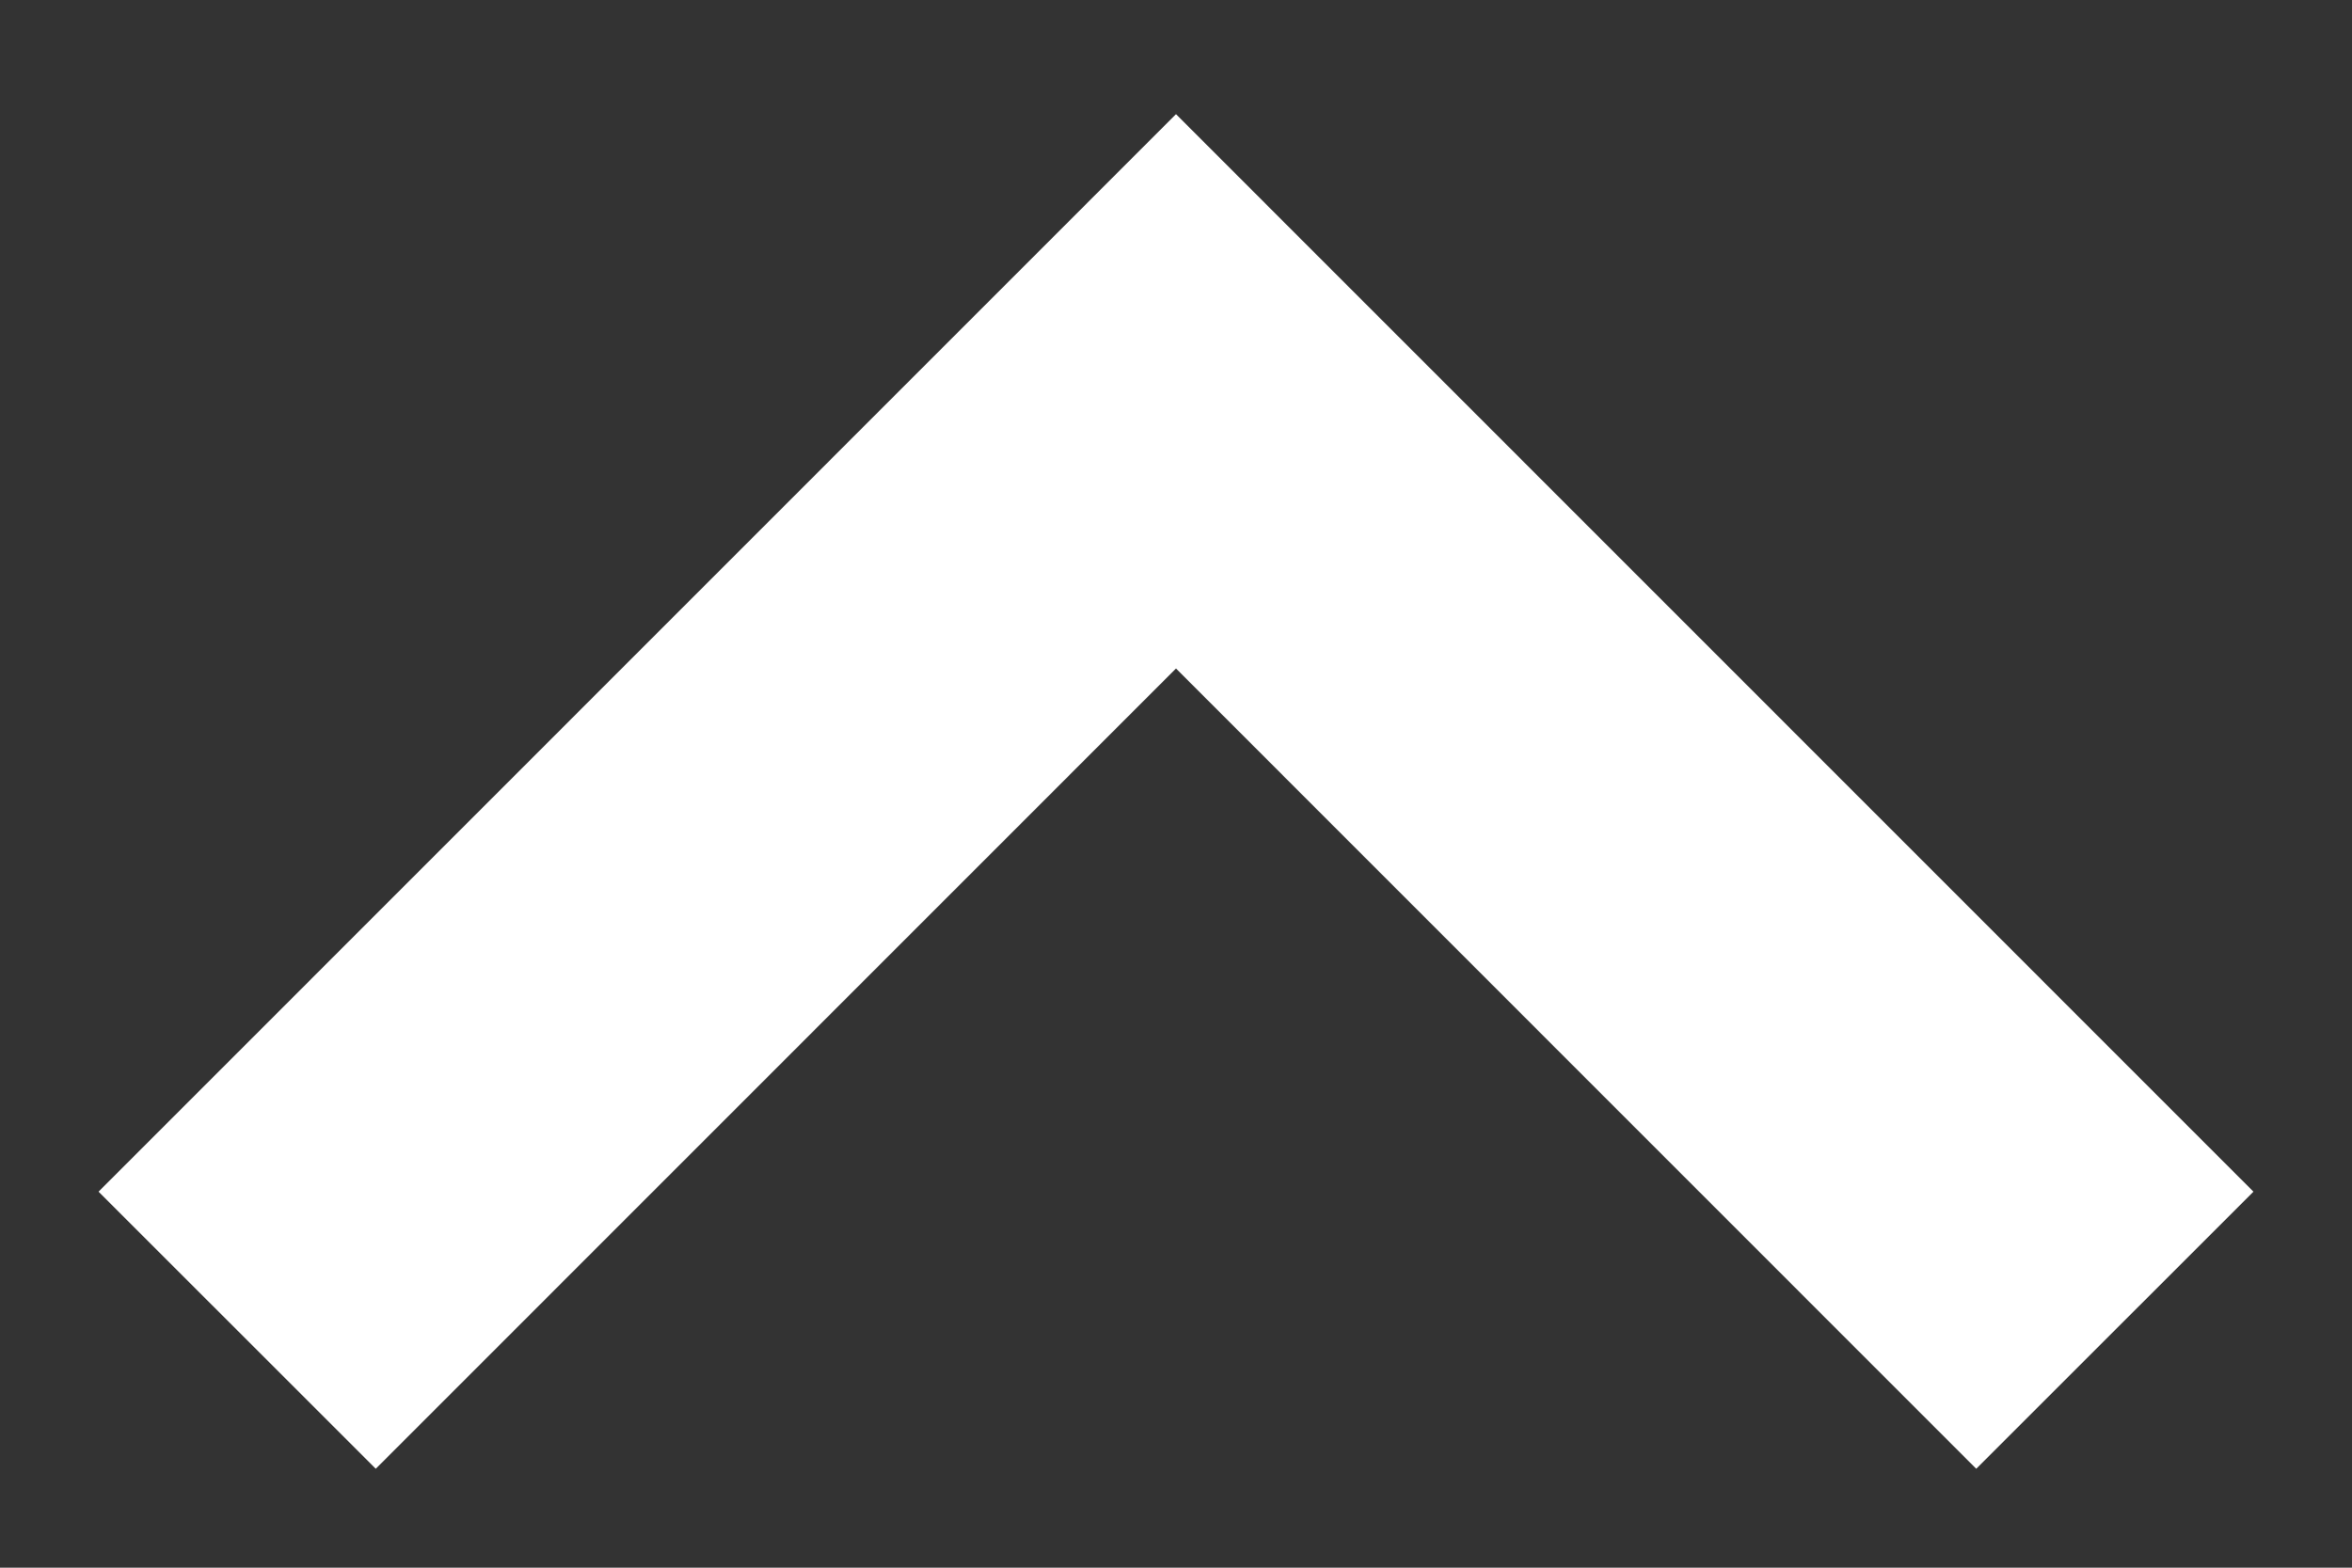 <svg width="12" height="8" viewBox="0 0 12 8" fill="none" xmlns="http://www.w3.org/2000/svg">
<rect x="0" y="0" width="12" height="8" fill="#333333" stroke="none"/>
<path d="M1.917 6.081L6 1.997L10.083 6.081" stroke="white" stroke-width="2" stroke-linecap="square"/>
</svg>
